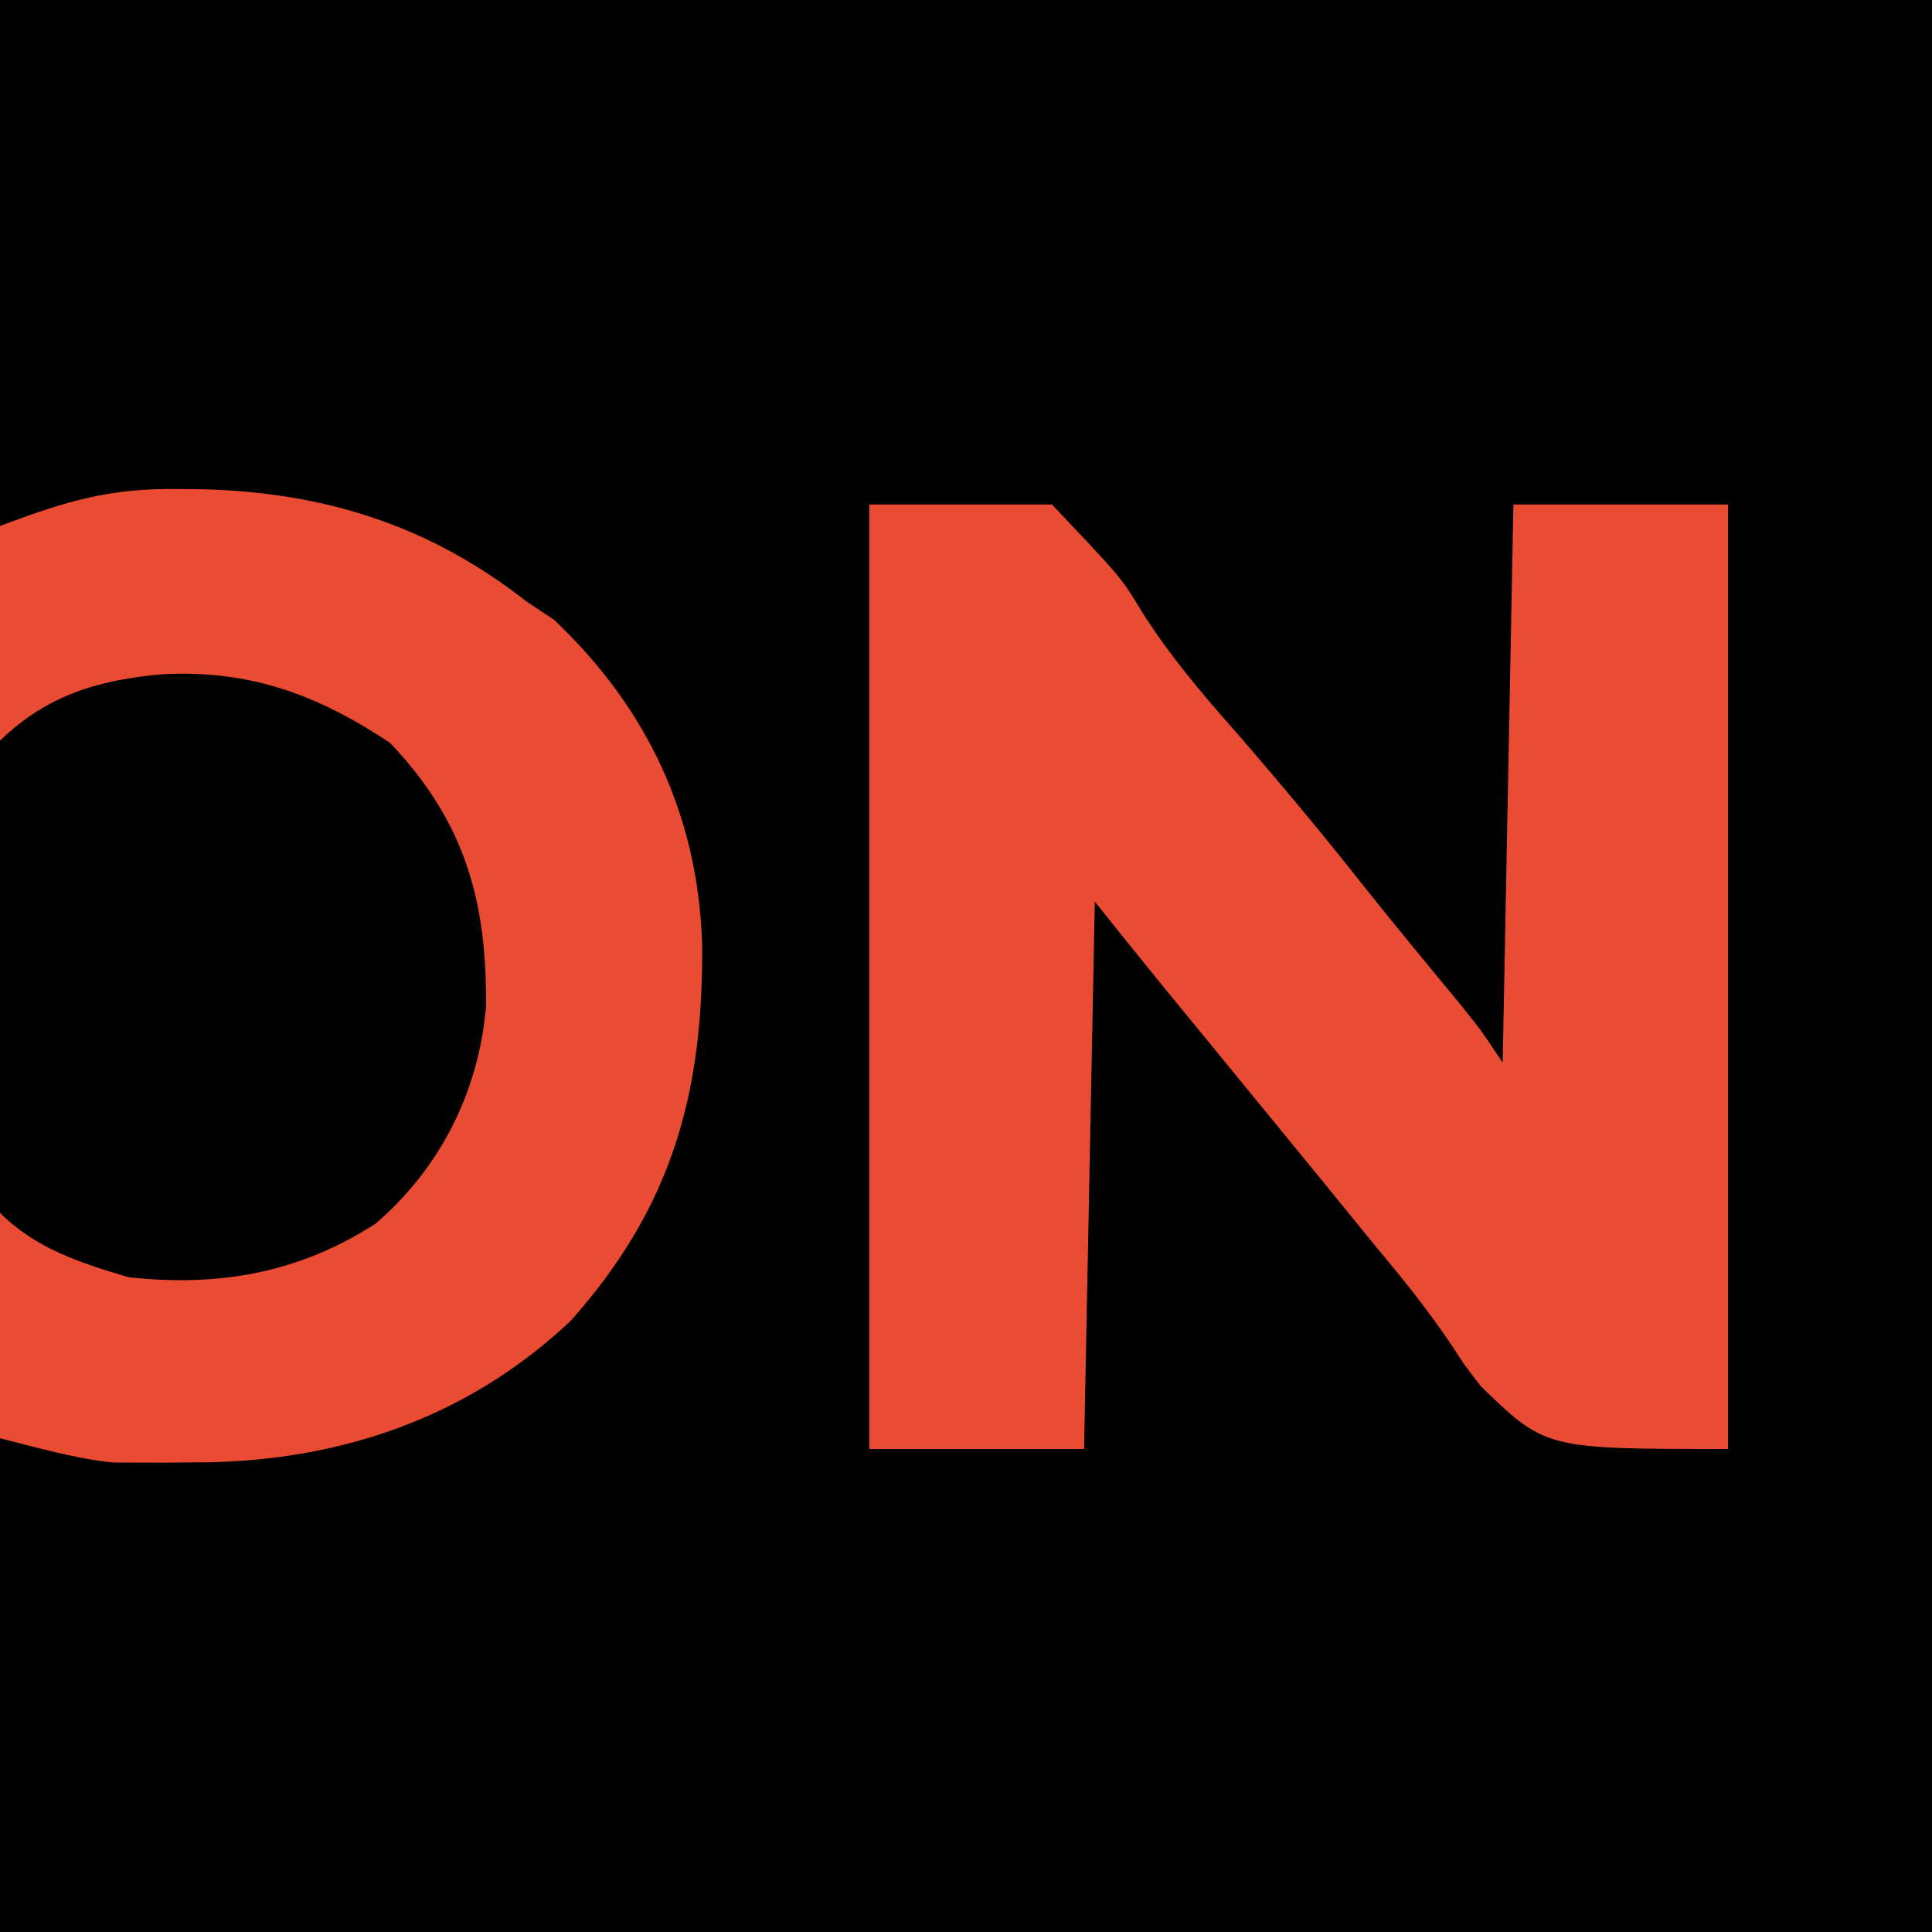 <?xml version="1.0" encoding="UTF-8"?> <svg xmlns="http://www.w3.org/2000/svg" version="1.1" width="180" height="180"><path d="M0 0 C59.4 0 118.8 0 180 0 C180 59.4 180 118.8 180 180 C120.6 180 61.2 180 0 180 C0 120.6 0 61.2 0 0 Z " fill="#000000" transform="translate(0,0)"></path><path d="M0 0 C0.78 0.008 1.56 0.015 2.363 0.023 C13.687 0.34 23.39 3.404 32.375 10.438 C33.241 11.015 34.108 11.592 35 12.188 C43.745 20.473 48.426 30.522 48.795 42.479 C48.891 56.326 45.993 66.868 36.562 77.477 C26.662 86.841 14.237 90.816 0.875 90.688 C0.072 90.695 -0.731 90.703 -1.559 90.711 C-2.354 90.708 -3.149 90.706 -3.969 90.703 C-5.024 90.7 -5.024 90.7 -6.1 90.696 C-9.669 90.33 -13.144 89.308 -16.625 88.438 C-16.625 60.388 -16.625 32.337 -16.625 3.438 C-10.342 1.081 -6.388 -0.088 0 0 Z " fill="#E94C33" transform="translate(16.625,45.562)"></path><path d="M0 0 C5.61 0 11.22 0 17 0 C23.47 6.818 23.47 6.818 25.383 9.992 C27.976 14.079 30.982 17.634 34.188 21.25 C38.253 25.933 42.207 30.679 46.051 35.547 C49.024 39.289 52.074 42.967 55.117 46.652 C57 49 57 49 59 52 C59.33 34.84 59.66 17.68 60 0 C66.6 0 73.2 0 80 0 C80 29.04 80 58.08 80 88 C63 88 63 88 57 82.188 C55.483 80.245 55.483 80.245 54.414 78.582 C52.253 75.338 49.889 72.359 47.375 69.375 C45.916 67.584 44.458 65.792 43 64 C41.501 62.166 40.001 60.333 38.5 58.5 C37.764 57.6 37.028 56.7 36.27 55.773 C34.705 53.862 33.14 51.95 31.574 50.039 C30.393 48.597 30.393 48.597 29.188 47.125 C28.126 45.829 28.126 45.829 27.043 44.508 C25.014 42.017 23.007 39.509 21 37 C20.67 53.83 20.34 70.66 20 88 C13.4 88 6.8 88 0 88 C0 58.96 0 29.92 0 0 Z " fill="#E94C33" transform="translate(81,47)"></path><path d="M0 0 C8.162 -0.406 14.37 1.906 21.137 6.375 C28.123 13.686 30.21 21.126 30.102 31.02 C29.411 38.907 25.842 46.01 19.824 51.188 C12.678 55.793 5.239 57.098 -3.176 56.188 C-7.64 54.874 -11.85 53.513 -15.176 50.188 C-15.47 48.31 -15.47 48.31 -15.53 46.001 C-15.555 45.136 -15.581 44.271 -15.608 43.381 C-15.622 42.444 -15.637 41.508 -15.652 40.543 C-15.668 39.581 -15.685 38.619 -15.701 37.628 C-15.729 35.59 -15.75 33.551 -15.766 31.512 C-15.801 28.396 -15.888 25.285 -15.977 22.17 C-15.997 20.19 -16.014 18.21 -16.027 16.23 C-16.062 15.3 -16.097 14.37 -16.133 13.411 C-16.116 10.771 -16.019 8.692 -15.176 6.188 C-10.806 1.945 -5.911 0.509 0 0 Z " fill="#010000" transform="translate(15.176,62.812)"></path></svg> 